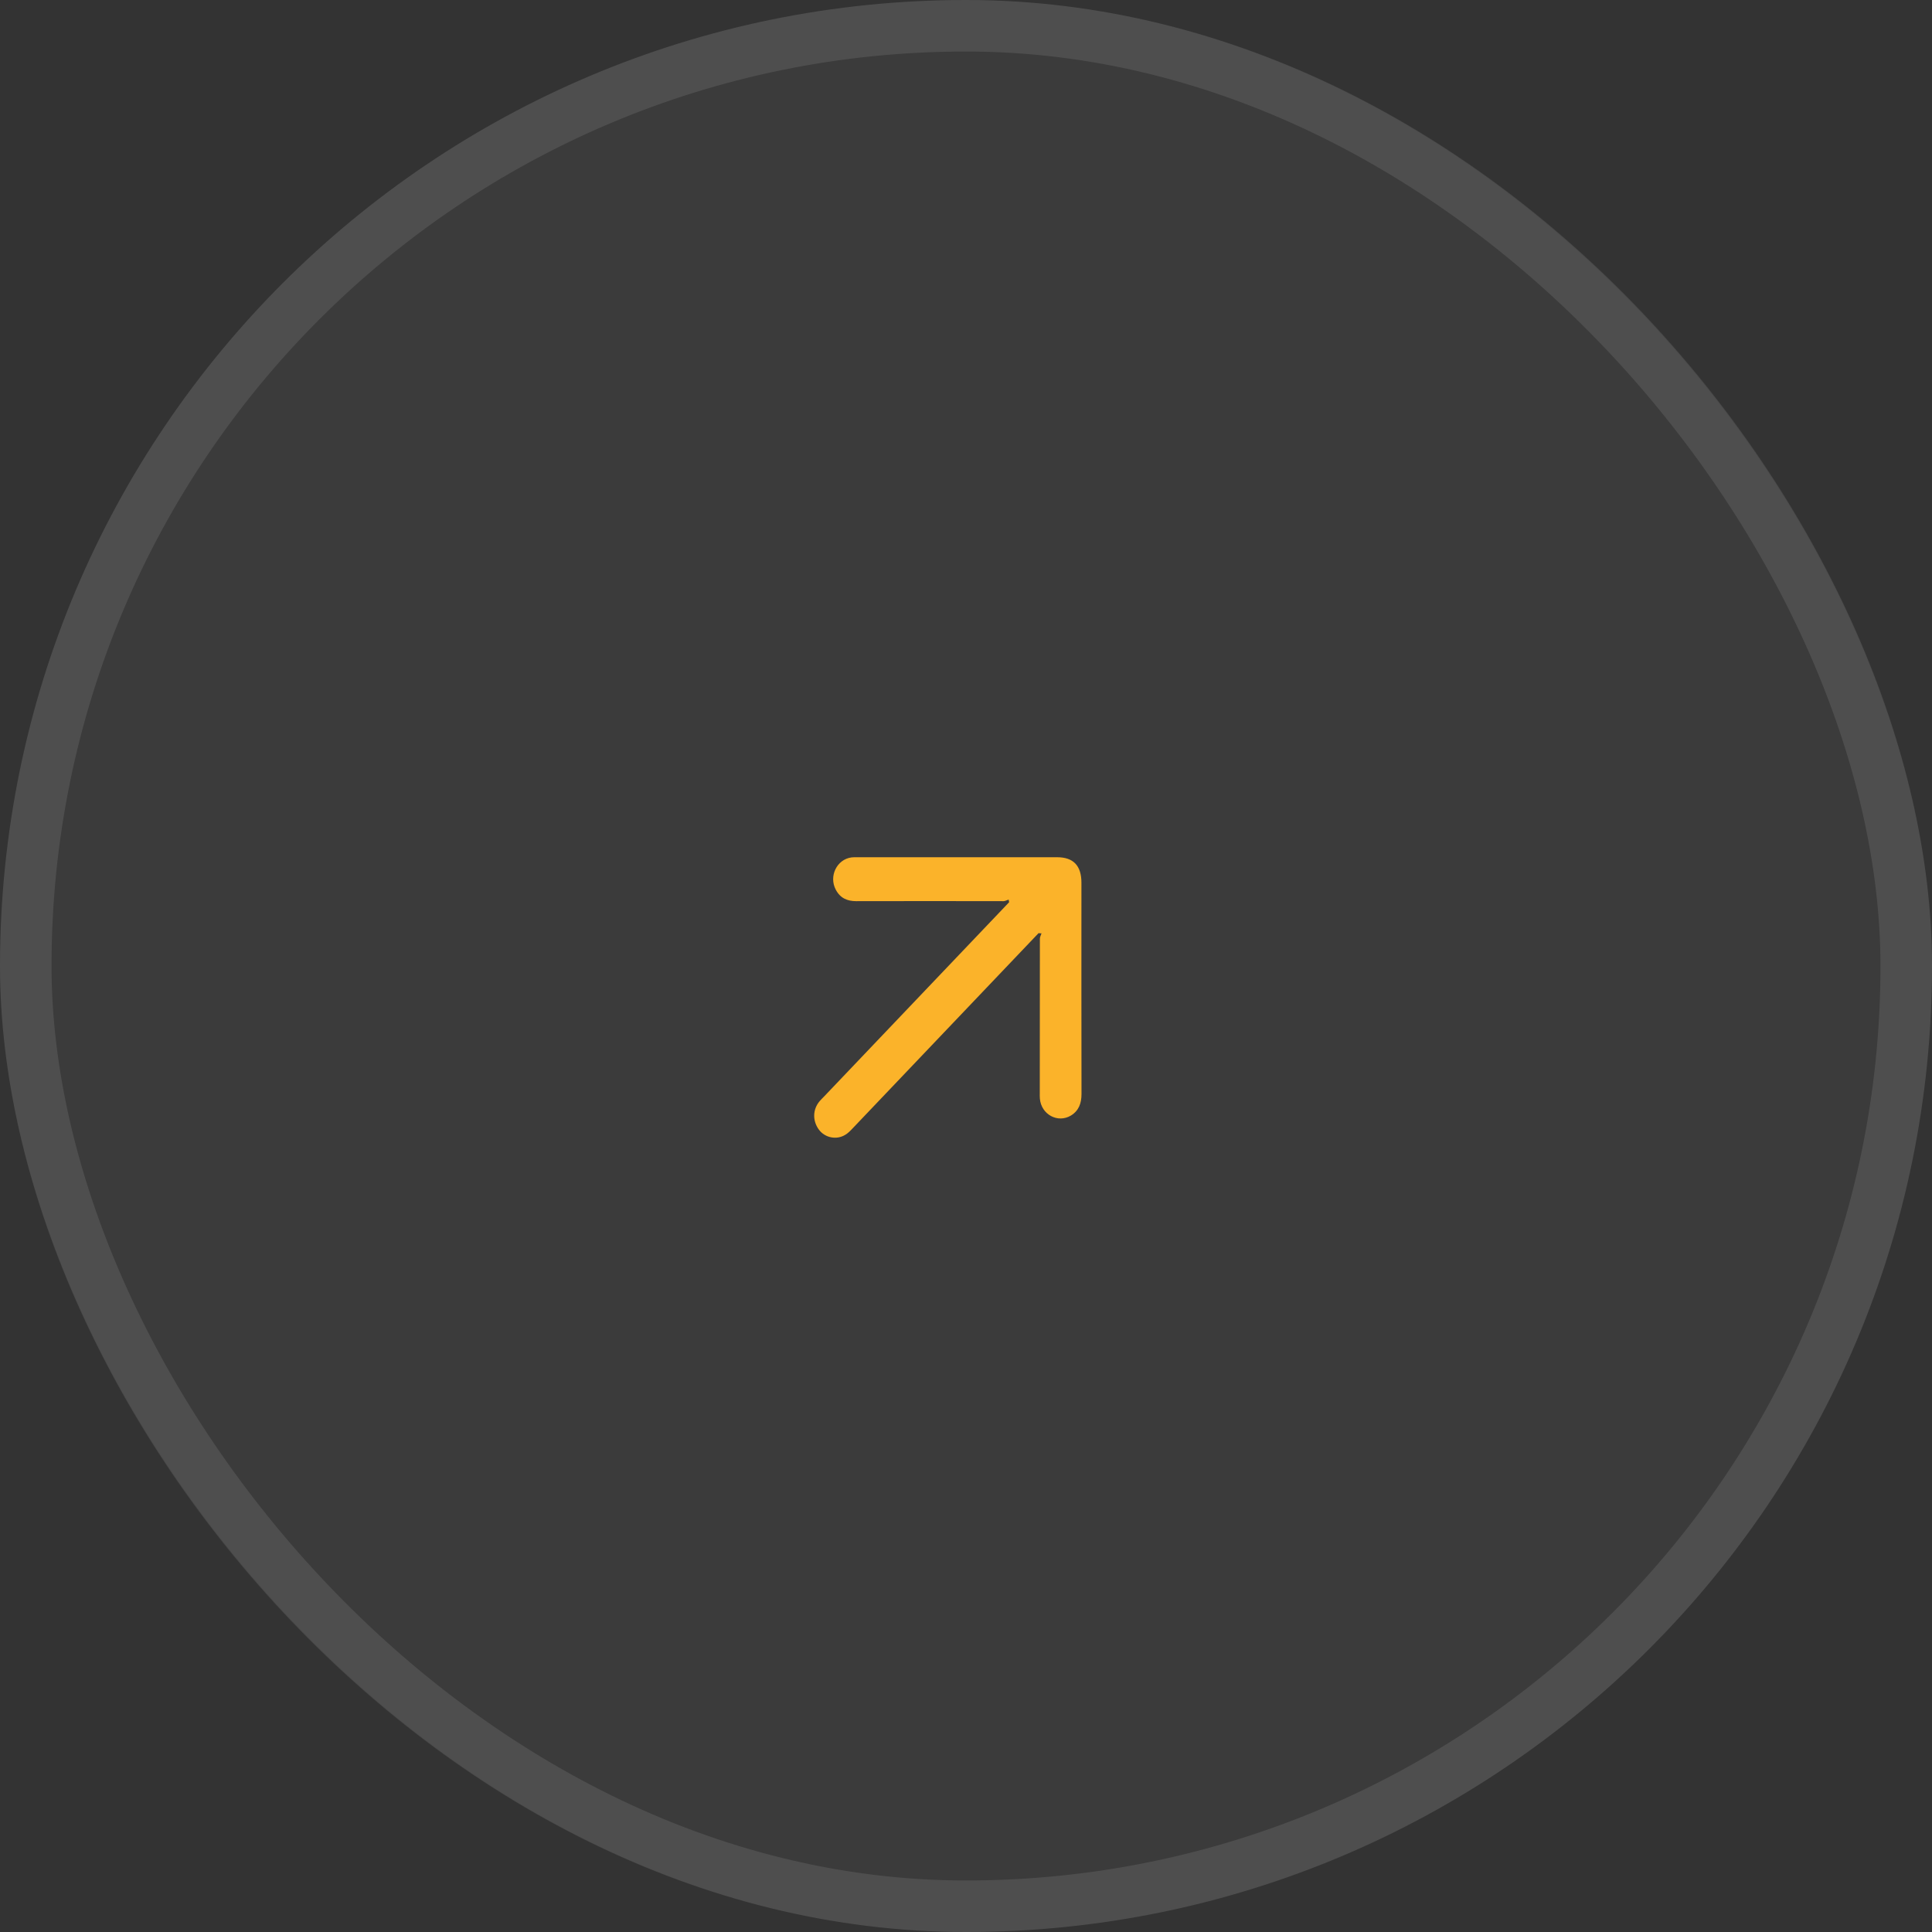 <svg width="75" height="75" viewBox="0 0 75 75" fill="none" xmlns="http://www.w3.org/2000/svg">
<rect x="0" y="0" width="75" height="75" fill="#333333" stroke="none"/>
<rect width="75" height="75" rx="37.5" fill="#999999" fill-opacity="0.08"/>
<rect x="1" y="1" width="73" height="73" rx="36.5" stroke="white" stroke-opacity="0.1" stroke-width="2"/>
<path d="M40.318 36.224C40.267 36.277 40.214 36.333 40.163 36.386C36.902 39.81 36.359 40.38 33.098 43.804C33.008 43.899 32.915 43.996 32.807 44.057C32.471 44.26 32.026 44.169 31.793 43.857C31.535 43.511 31.546 43.063 31.822 42.743C31.872 42.683 31.929 42.63 31.983 42.574C35.234 39.161 35.77 38.599 39.02 35.186C39.07 35.133 39.124 35.077 39.174 35.024C39.171 34.99 39.164 34.952 39.156 34.922C39.088 34.941 39.02 34.983 38.956 34.983C37.053 34.979 35.146 34.979 33.236 34.983C32.892 34.983 32.616 34.866 32.444 34.535C32.168 34.012 32.487 33.361 33.053 33.285C33.128 33.274 33.203 33.278 33.282 33.278C35.87 33.278 38.45 33.278 41.038 33.278C41.669 33.278 41.981 33.605 41.981 34.267C41.981 36.999 41.977 39.735 41.984 42.467C41.984 42.828 41.88 43.118 41.572 43.306C41.059 43.611 40.422 43.265 40.368 42.651C40.361 42.576 40.364 42.505 40.364 42.429C40.364 40.435 40.364 38.441 40.368 36.443C40.368 36.375 40.407 36.303 40.432 36.232C40.393 36.236 40.357 36.228 40.318 36.224Z" fill="#FBB32A"/>
</svg>
